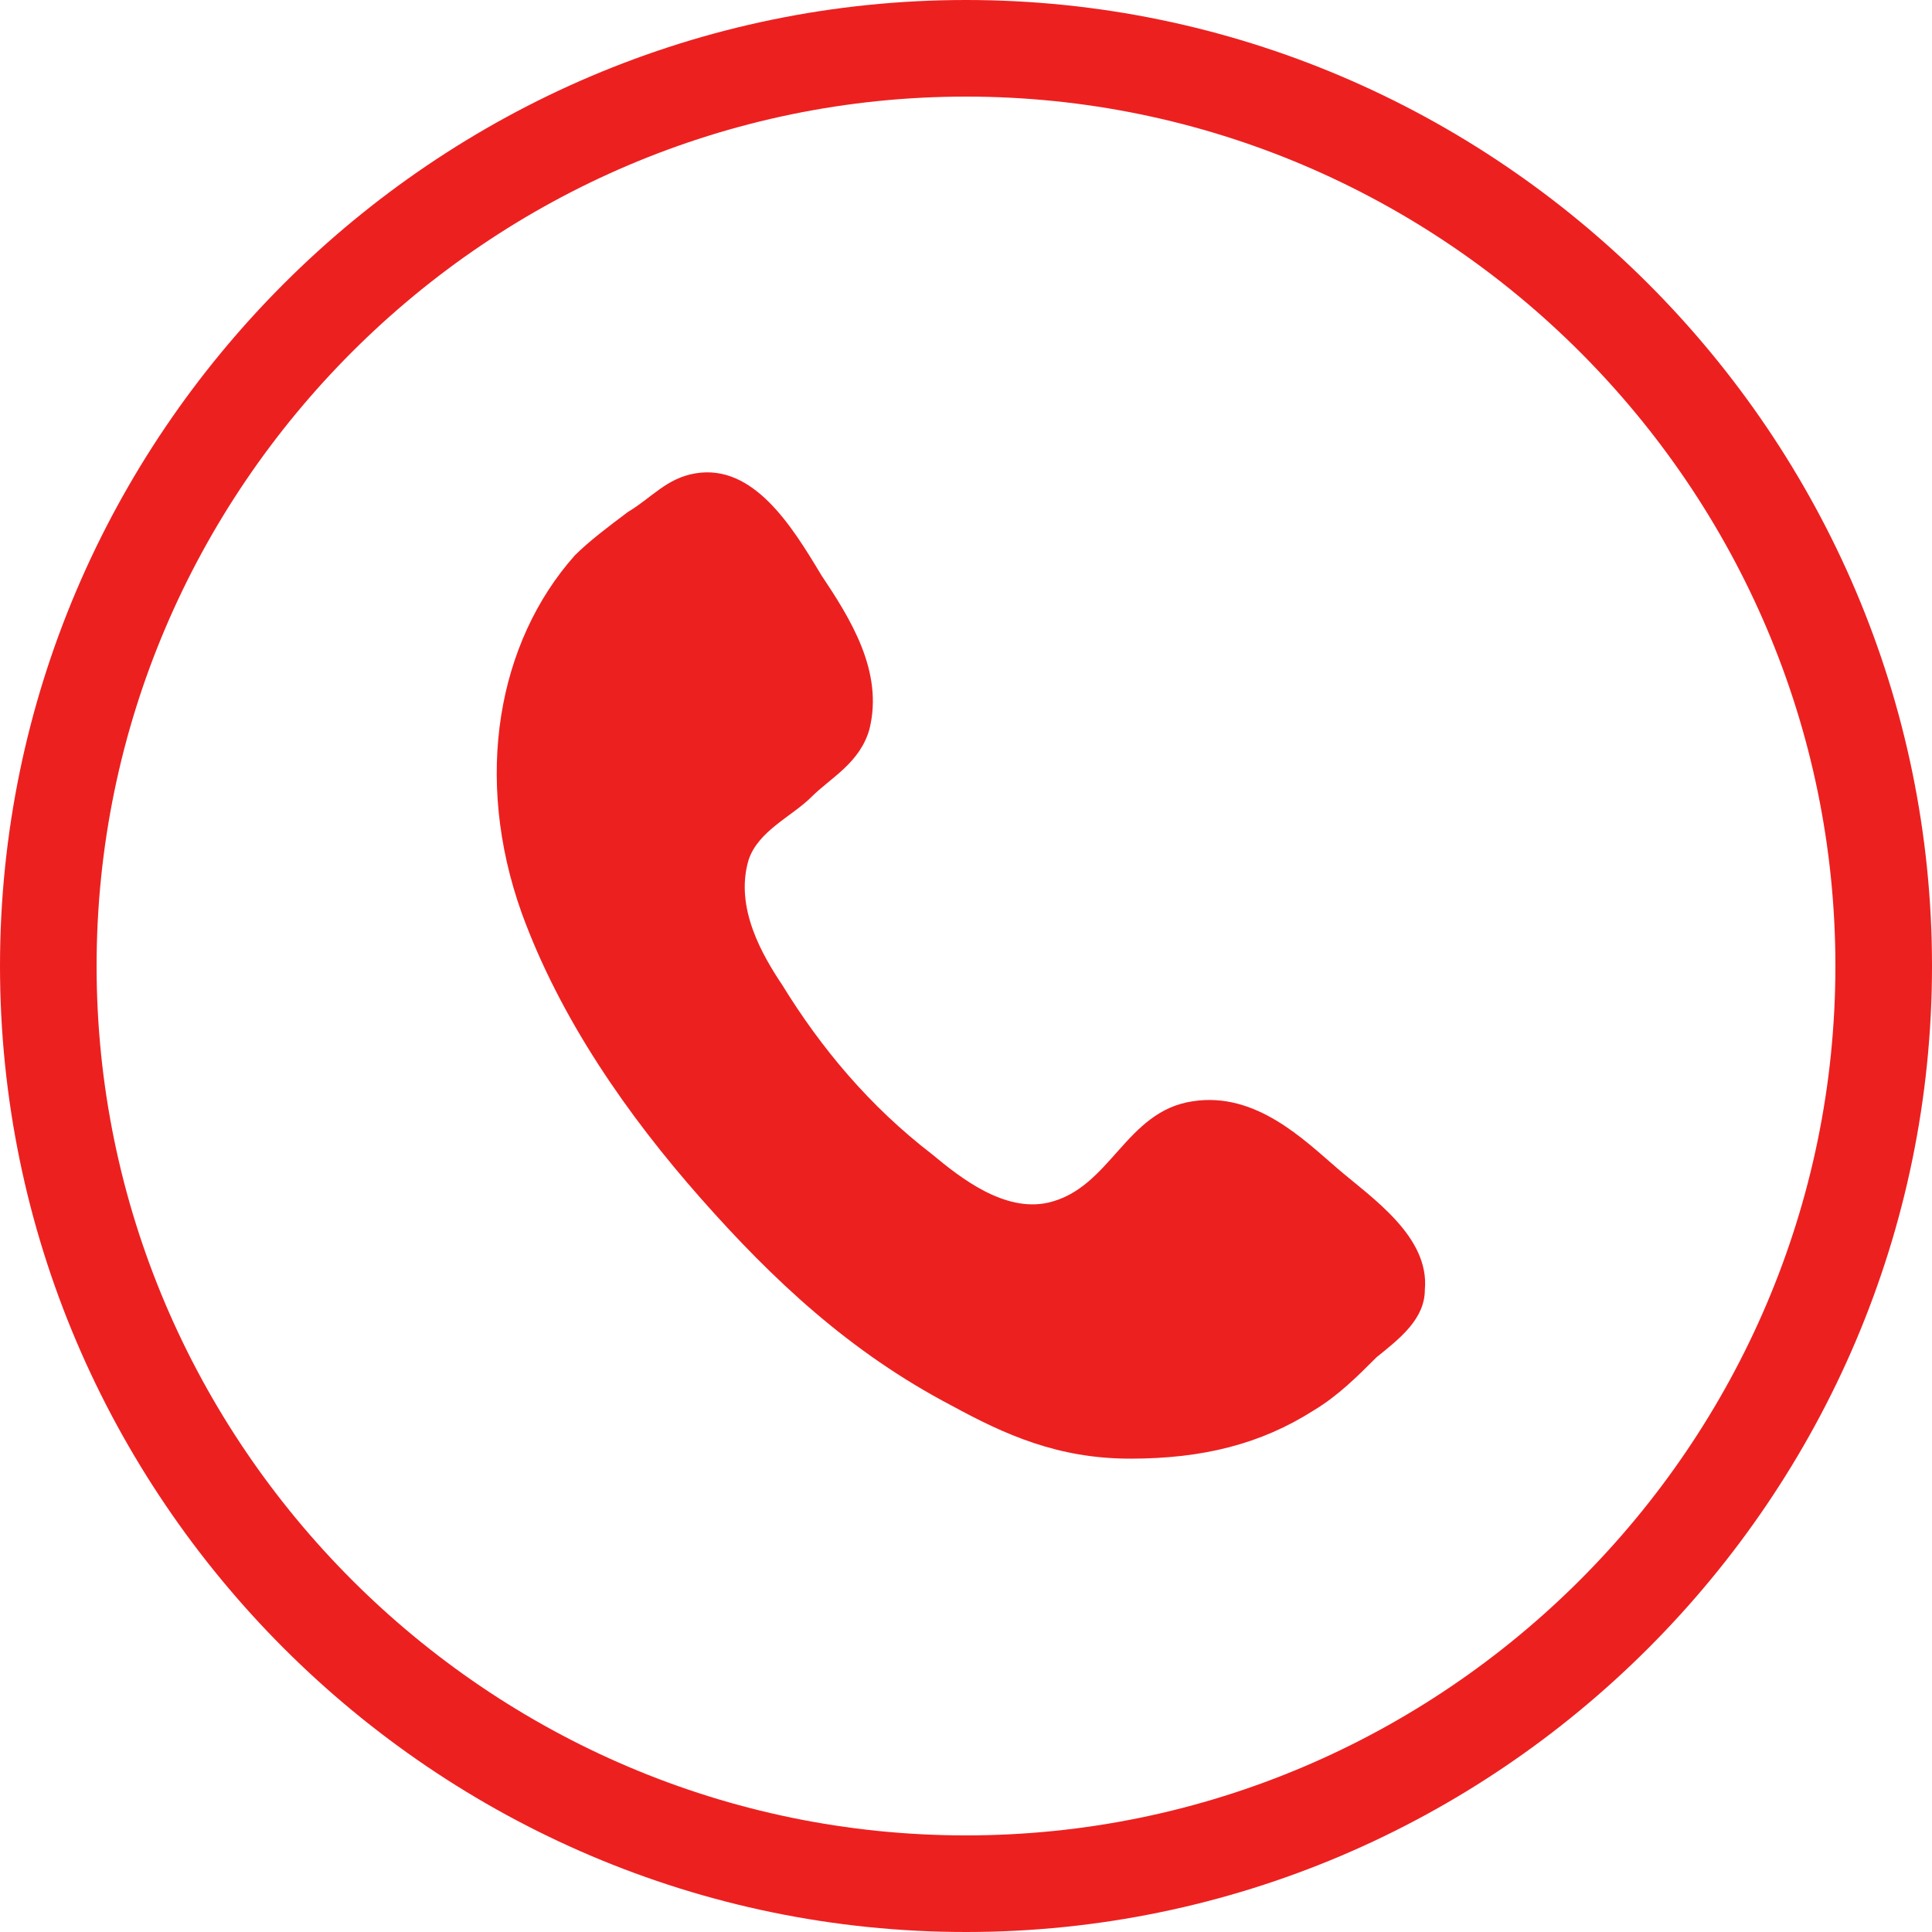 <svg width="40" height="40" xmlns="http://www.w3.org/2000/svg" xml:space="preserve" version="1.1">

 <g>
  <title>Layer 1</title>
  <g id="svg_1">
   <g id="svg_2">
    <g id="svg_3">
     <g id="svg_4">
      <path id="svg_5" fill="#ED2020" d="m20,2c9.9,0 18,8.1 18,18s-8.1,18 -18,18s-18,-8.1 -18,-18s8.1,-18 18,-18m0,-2c-11,0 -20,9 -20,20c0,11 9,20 20,20c11,0 20,-9 20,-20c0,-11 -9,-20 -20,-20l0,0z" class="st0"/>
     </g>
    </g>
   </g>
   <path id="svg_6" fill="#ED2020" clip-rule="evenodd" fill-rule="evenodd" d="m14.4,9.8c1.2,-0.2 2,1.1 2.6,2.1c0.6,0.9 1.3,2 1,3.2c-0.2,0.7 -0.8,1 -1.2,1.4c-0.4,0.4 -1.1,0.7 -1.3,1.3c-0.3,1 0.3,2 0.7,2.6c0.8,1.3 1.8,2.5 3.1,3.5c0.6,0.5 1.5,1.2 2.4,1c1.3,-0.3 1.6,-1.9 3,-2.1c1.3,-0.2 2.3,0.8 3,1.4c0.7,0.6 1.9,1.4 1.8,2.5c0,0.6 -0.5,1 -1,1.4c-0.4,0.4 -0.8,0.8 -1.3,1.1c-1.1,0.7 -2.3,1 -3.8,1c-1.5,0 -2.6,-0.5 -3.7,-1.1c-2.1,-1.1 -3.7,-2.6 -5.2,-4.3c-1.5,-1.7 -2.9,-3.7 -3.7,-5.9c-1,-2.8 -0.5,-5.6 1.1,-7.4c0.3,-0.3 0.7,-0.6 1.1,-0.9c0.5,-0.3 0.8,-0.7 1.4,-0.8z" class="st1"/>
  </g>
 </g>
</svg>